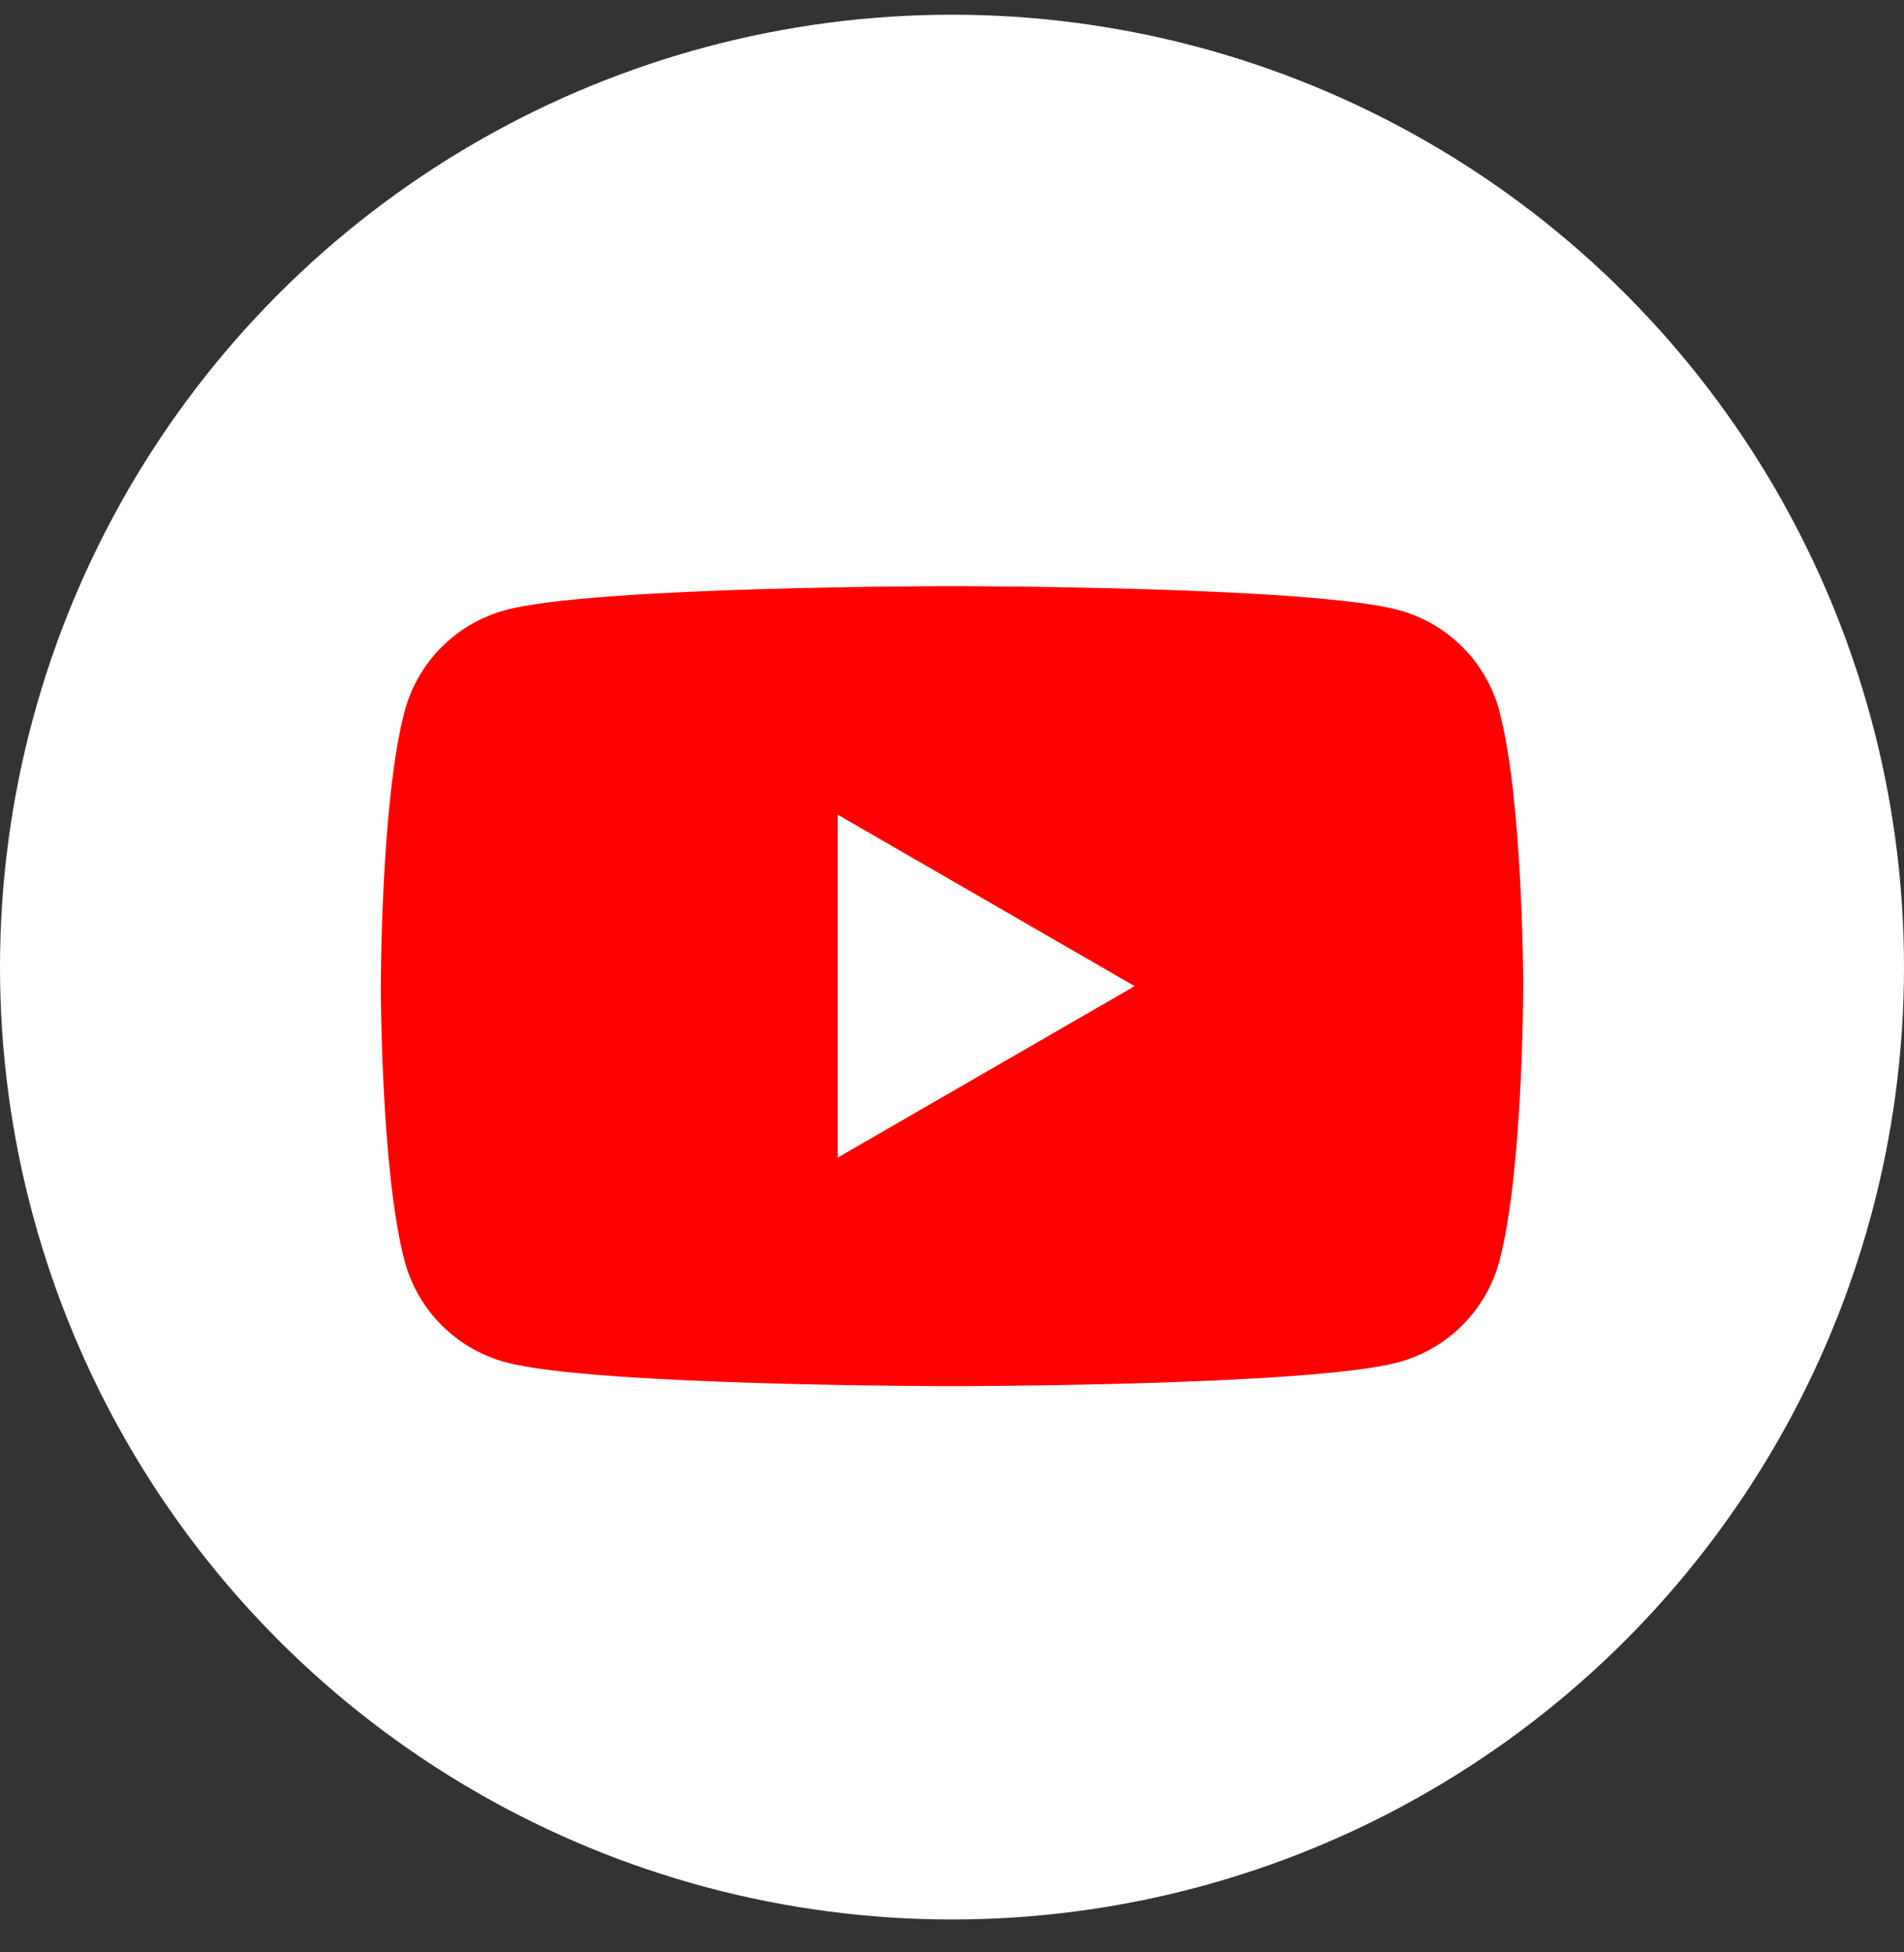<svg width="40" height="41" viewBox="0 0 40 41" fill="none" xmlns="http://www.w3.org/2000/svg">
<rect x="0" y="0" width="40" height="41" fill="#333333" stroke="none"/>
<circle cx="20" cy="20.309" r="20" fill="white"/>
<path d="M31.5 14.932C31.224 13.899 30.412 13.087 29.378 12.81C27.505 12.309 20 12.309 20 12.309C20 12.309 12.495 12.309 10.624 12.81C9.59 13.087 8.778 13.899 8.502 14.932C8 16.803 8 20.709 8 20.709C8 20.709 8 24.615 8.502 26.486C8.778 27.519 9.59 28.331 10.624 28.608C12.495 29.109 20 29.109 20 29.109C20 29.109 27.505 29.109 29.376 28.608C30.41 28.331 31.222 27.519 31.498 26.486C32 24.615 32 20.709 32 20.709C32 20.709 32 16.803 31.498 14.932H31.5Z" fill="#FF0000"/>
<path d="M17.6 24.309L23.837 20.709L17.6 17.109V24.309Z" fill="white"/>
</svg>
